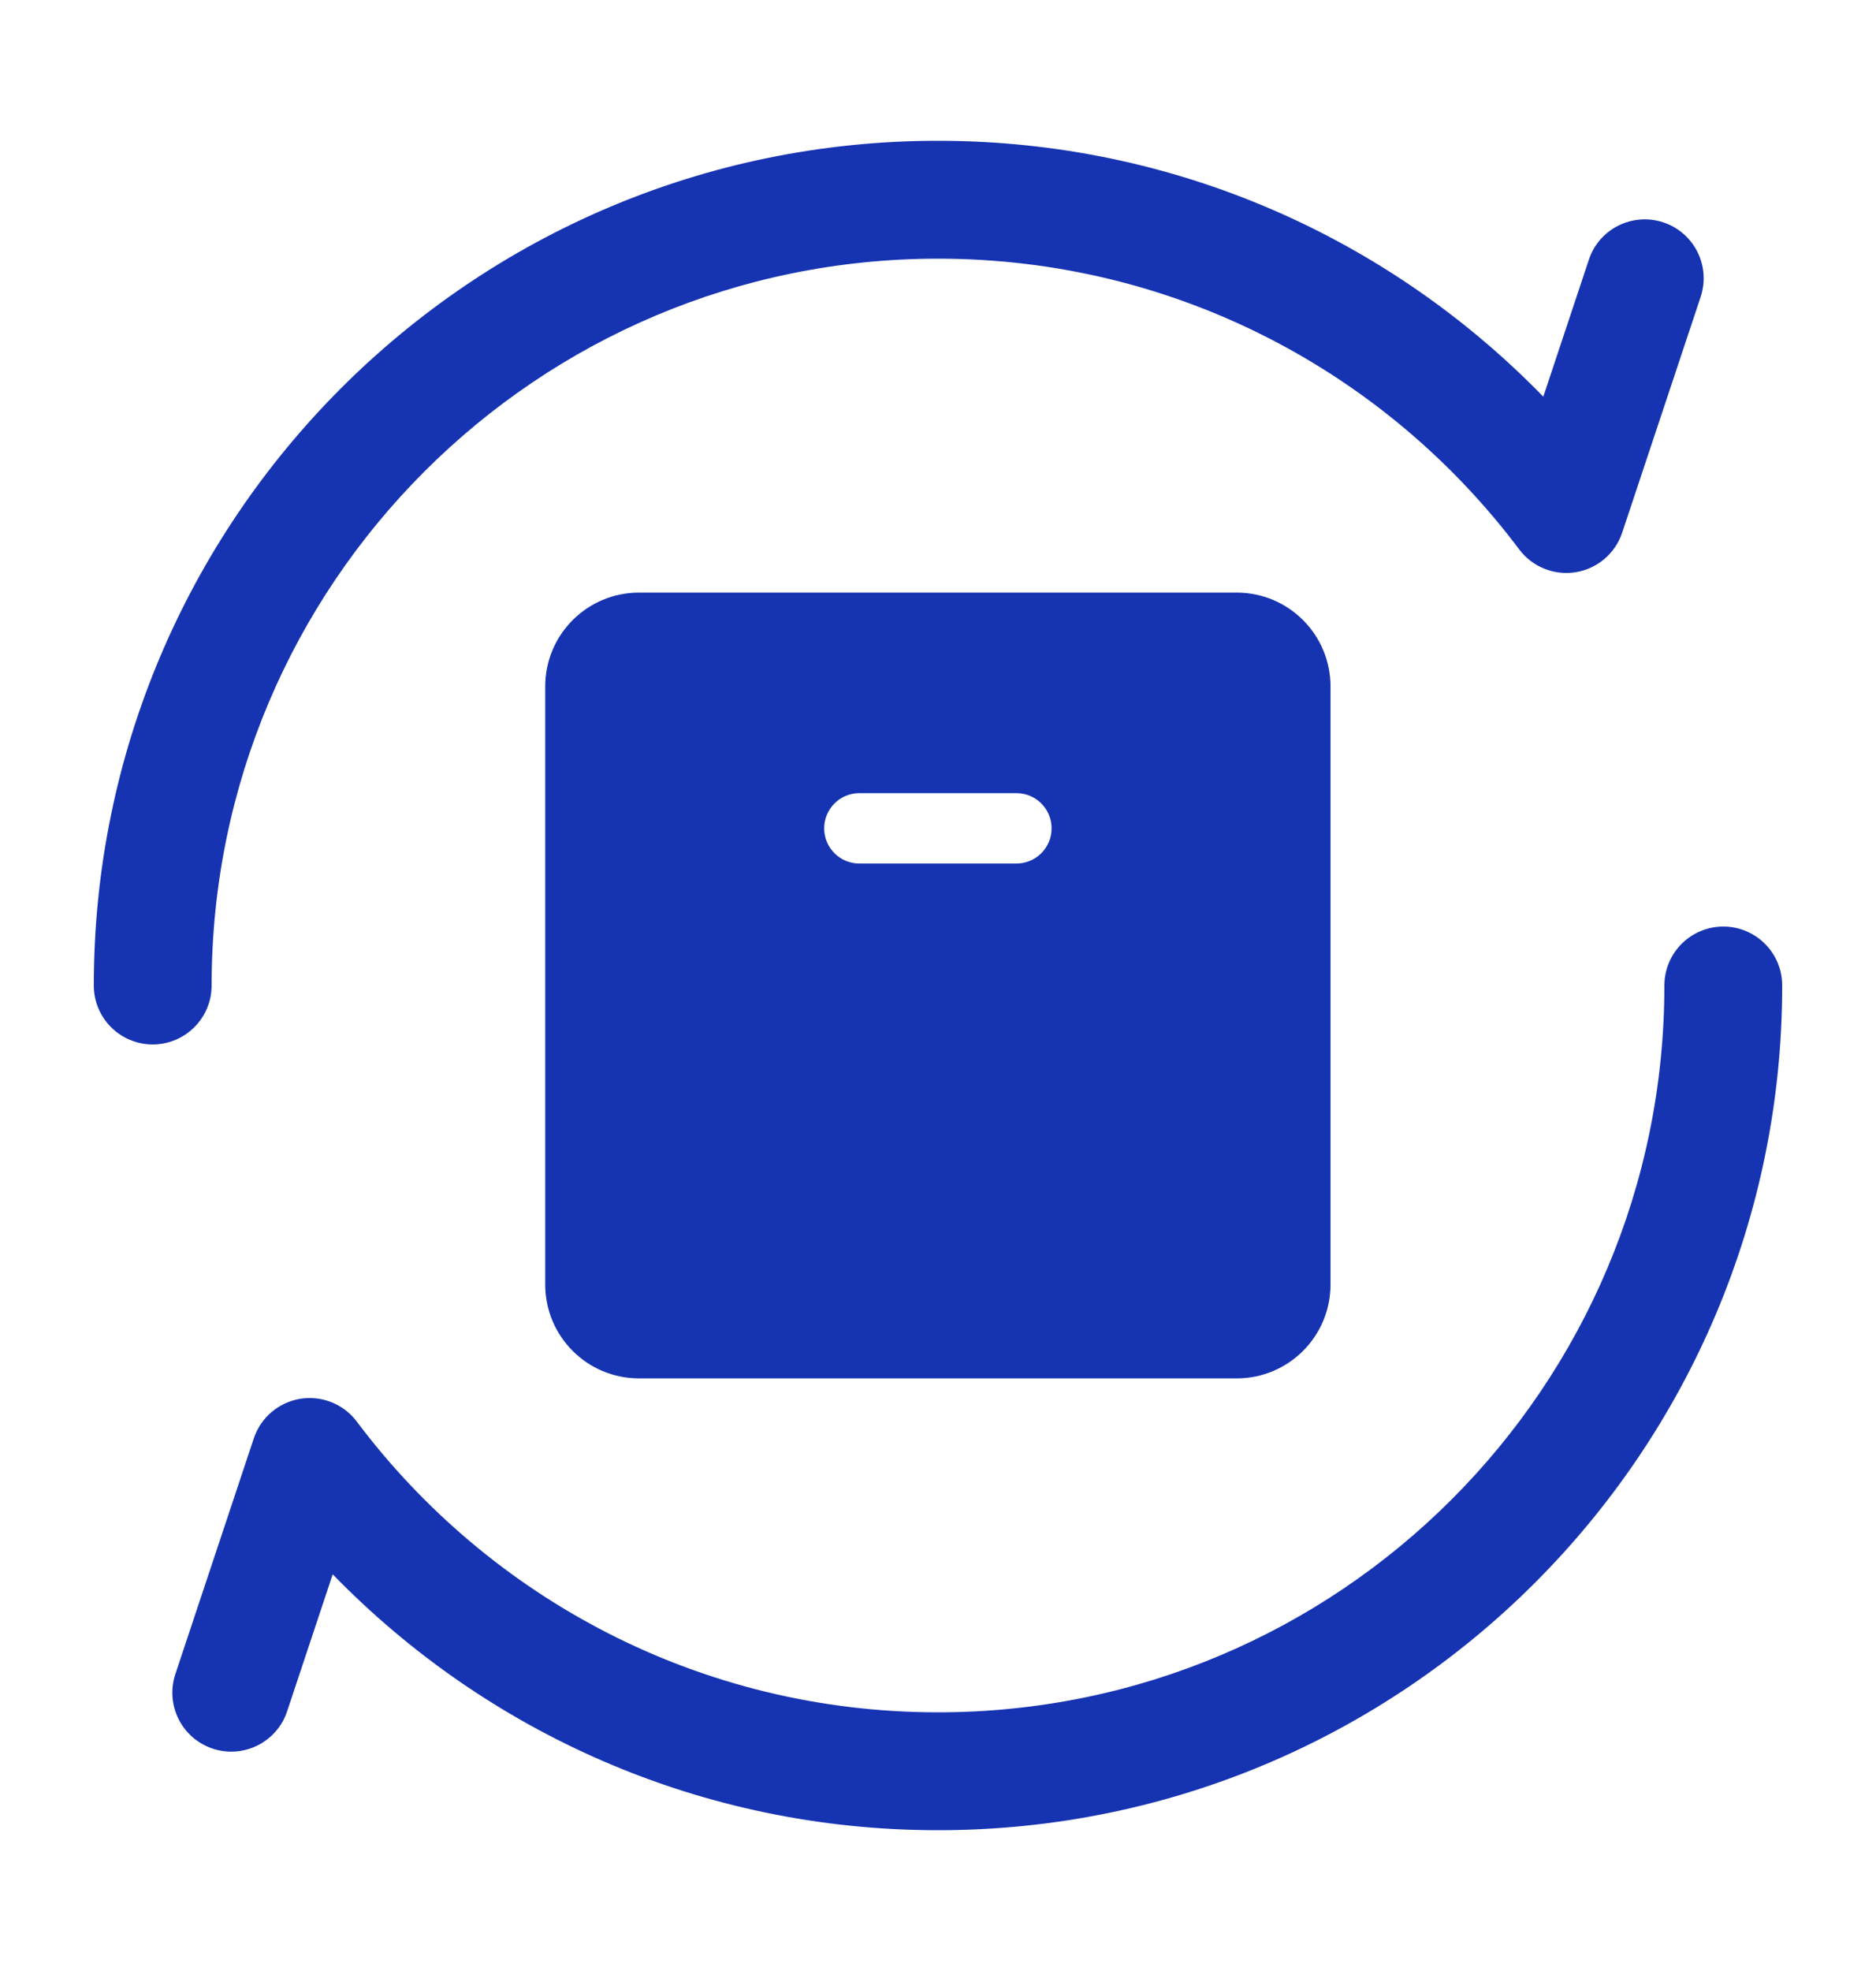 <svg width="40" height="42" viewBox="0 0 40 42" fill="none" xmlns="http://www.w3.org/2000/svg">
<path d="M36.744 19.744C37.438 19.744 38 20.306 38 21C38 30.941 29.941 39 20 39C14.938 39 10.363 36.909 7.094 33.547L6.122 36.467C5.903 37.125 5.191 37.48 4.533 37.261C3.875 37.041 3.52 36.331 3.739 35.673L5.412 30.649C5.56 30.207 5.941 29.882 6.401 29.807C6.862 29.732 7.327 29.919 7.607 30.292C10.435 34.057 14.934 36.488 20 36.488C28.554 36.488 35.488 29.554 35.488 21C35.488 20.306 36.051 19.744 36.744 19.744ZM26.369 12.628C27.474 12.628 28.369 13.523 28.369 14.628V27.372C28.369 28.477 27.474 29.372 26.369 29.372H13.625C12.52 29.372 11.625 28.477 11.625 27.372V14.628C11.625 13.523 12.52 12.628 13.625 12.628H26.369ZM20 3C25.062 3 29.637 5.091 32.906 8.453L33.878 5.533C34.097 4.875 34.809 4.52 35.467 4.739C36.125 4.959 36.48 5.669 36.261 6.327L34.588 11.351C34.44 11.793 34.059 12.118 33.599 12.193C33.138 12.268 32.673 12.081 32.393 11.708C29.565 7.943 25.066 5.512 20 5.512C11.446 5.512 4.512 12.446 4.512 21C4.512 21.694 3.949 22.256 3.256 22.256C2.562 22.256 2 21.694 2 21C2 11.059 10.059 3 20 3ZM18.323 16.901C17.909 16.901 17.573 17.237 17.573 17.651C17.573 18.066 17.909 18.401 18.323 18.401H21.672C22.086 18.401 22.422 18.066 22.422 17.651C22.422 17.237 22.086 16.901 21.672 16.901H18.323Z" fill="#1633B2"/>
</svg>

